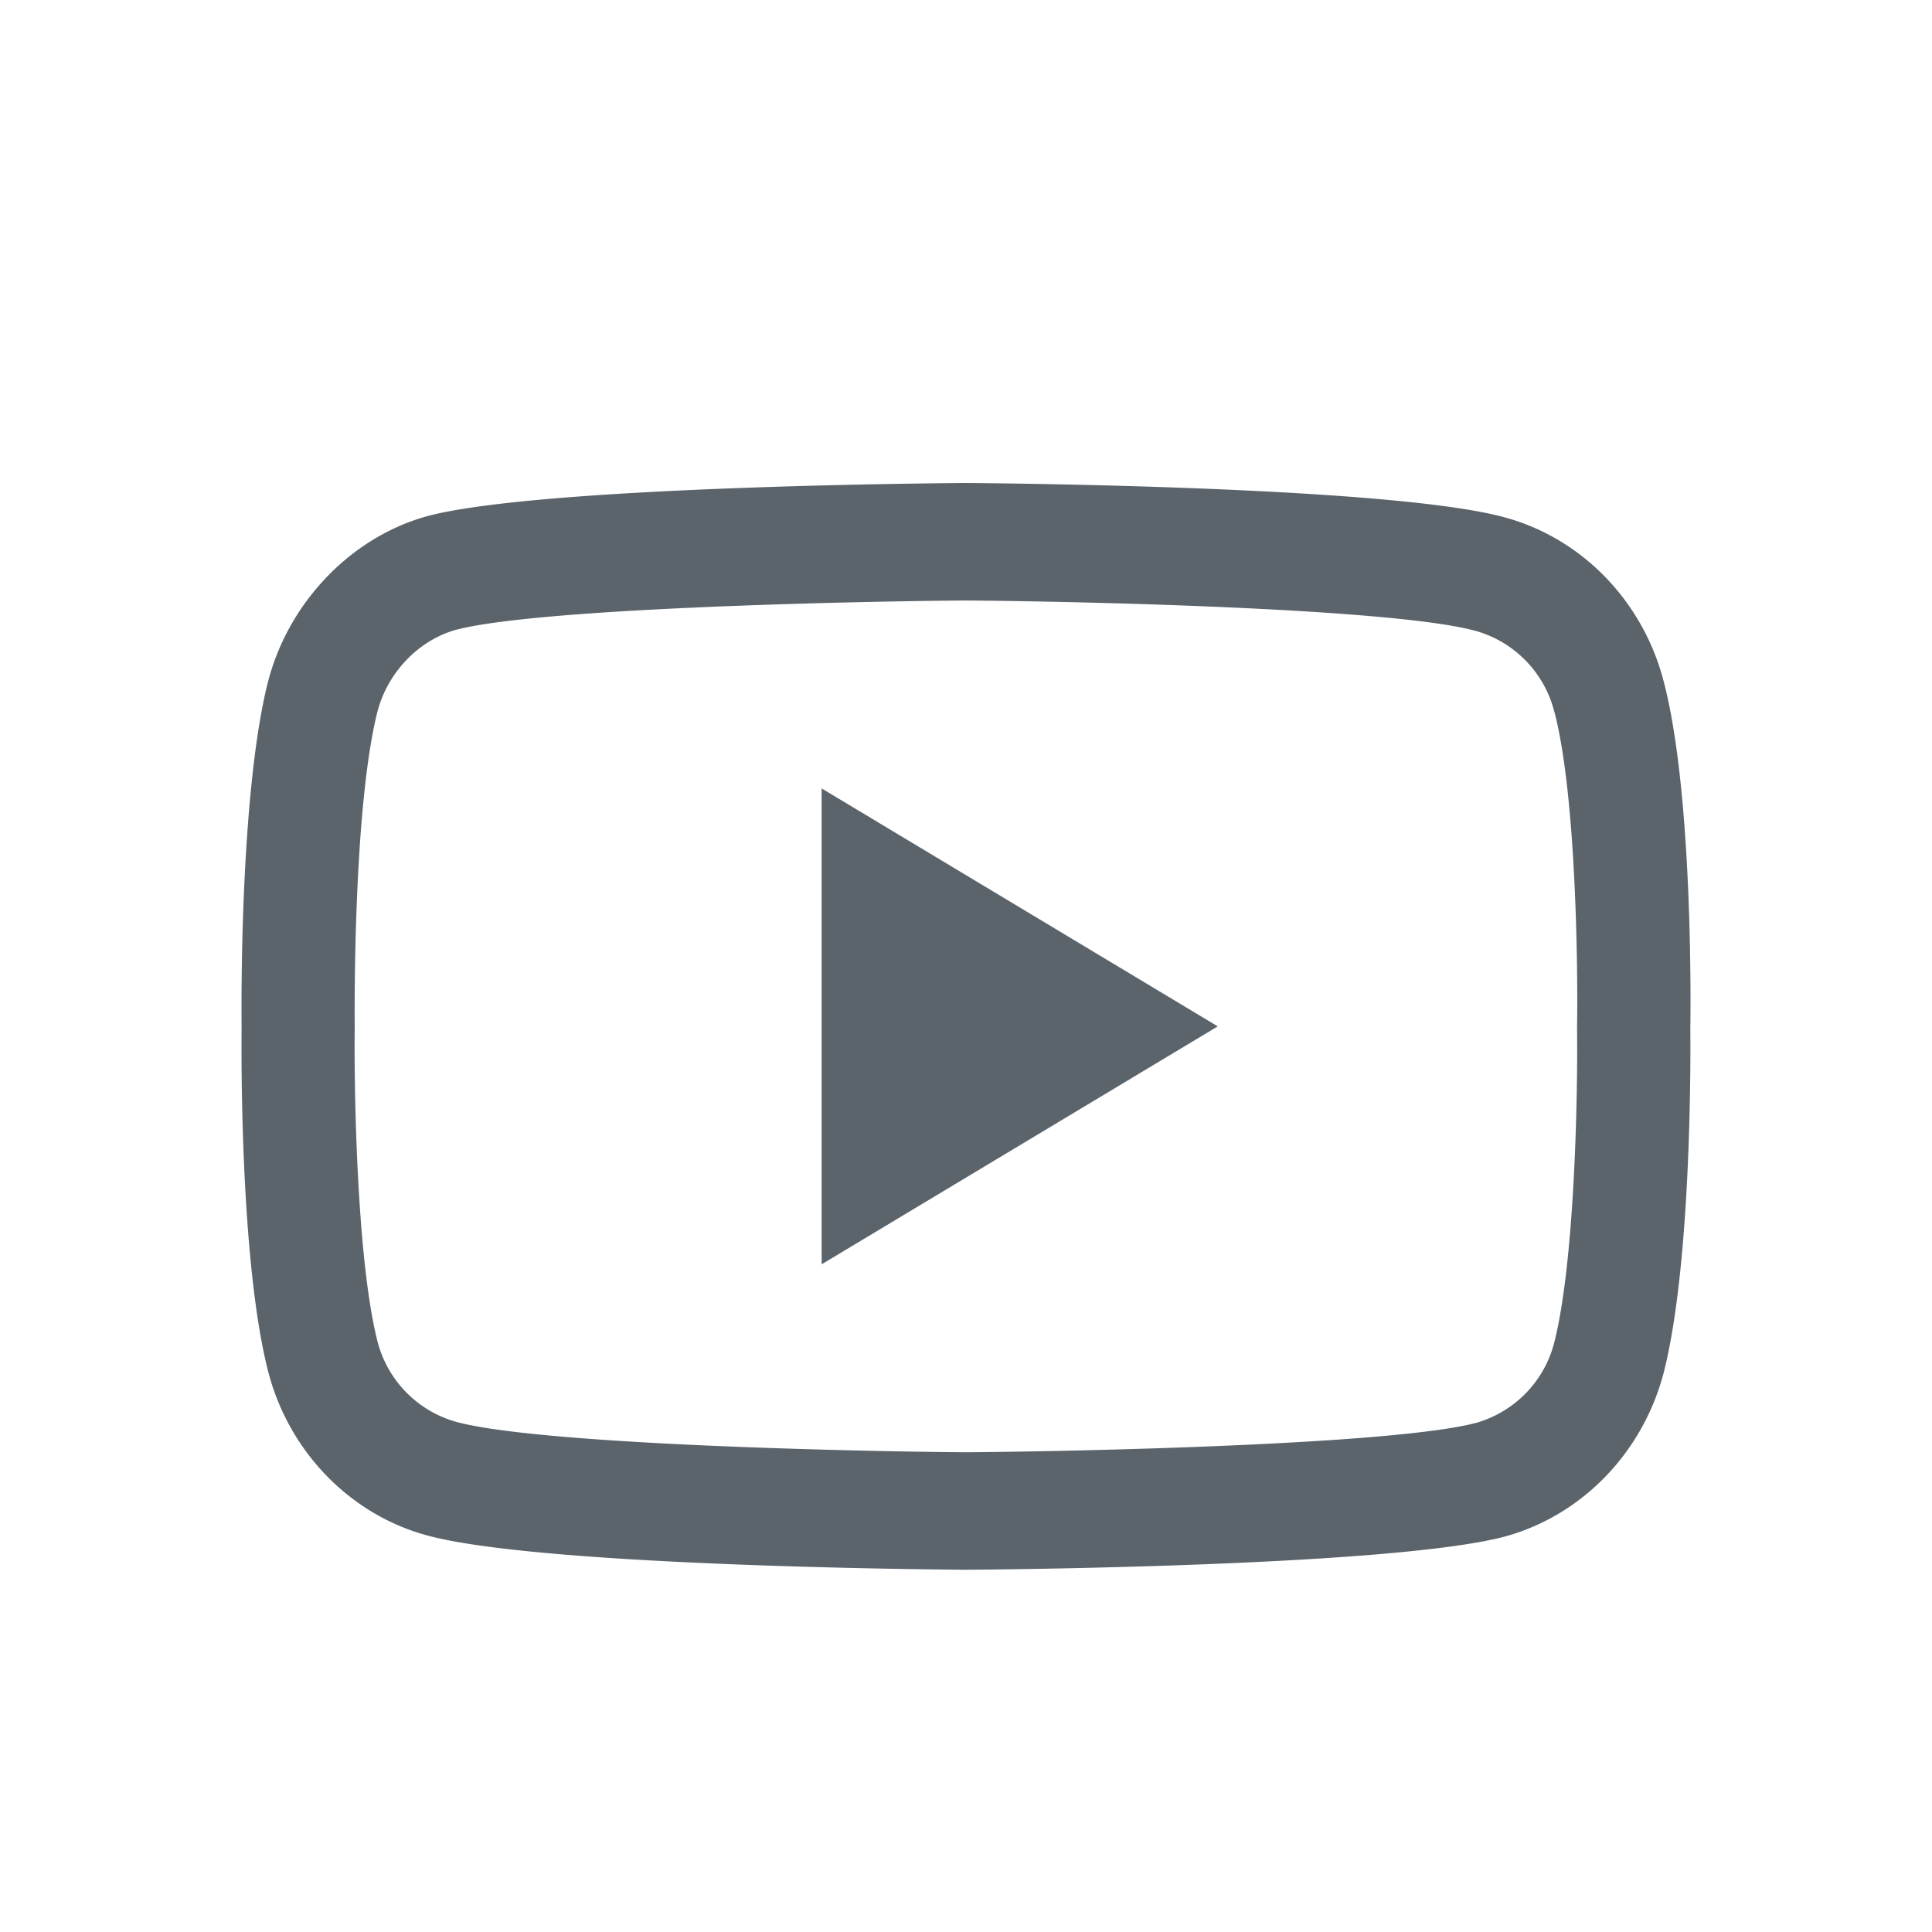 <svg width="32" height="32" viewBox="0 0 32 32" xmlns="http://www.w3.org/2000/svg">
    <path d="M7.051 25.425c-1.267-.353-2.268-1.39-2.609-2.707-.475-1.849-.444-5.41-.44-5.694-.004-.283-.035-3.872.438-5.737l.002-.005c.338-1.3 1.361-2.37 2.606-2.725l.01-.003c1.793-.489 8.208-.549 8.933-.554.74.005 7.16.066 8.956.576 1.265.352 2.265 1.388 2.607 2.703.492 1.865.448 5.463.443 5.767.003.299.032 3.827-.44 5.686-.344 1.321-1.345 2.358-2.613 2.713-1.799.49-8.214.55-8.939.555-.737-.005-7.14-.066-8.954-.575zm-.799-13.639c-.414 1.638-.377 5.157-.377 5.225v.026c-.012.983.033 3.83.377 5.178a1.865 1.865 0 0 0 1.288 1.331c1.339.376 6.552.494 8.458.508 1.912-.014 7.134-.129 8.462-.49a1.863 1.863 0 0 0 1.284-1.33c.346-1.368.39-4.201.377-5.178v-.03c.017-.995-.017-3.875-.375-5.234l-.002-.004a1.864 1.864 0 0 0-1.287-1.334c-1.325-.376-6.549-.494-8.459-.508-1.91.014-7.126.129-8.458.489-.614.177-1.12.706-1.288 1.351zm7.357 1.273v7.882L20.17 17l-6.562-3.942z" fill="#5B636B" fill-rule="evenodd"/>
</svg>
